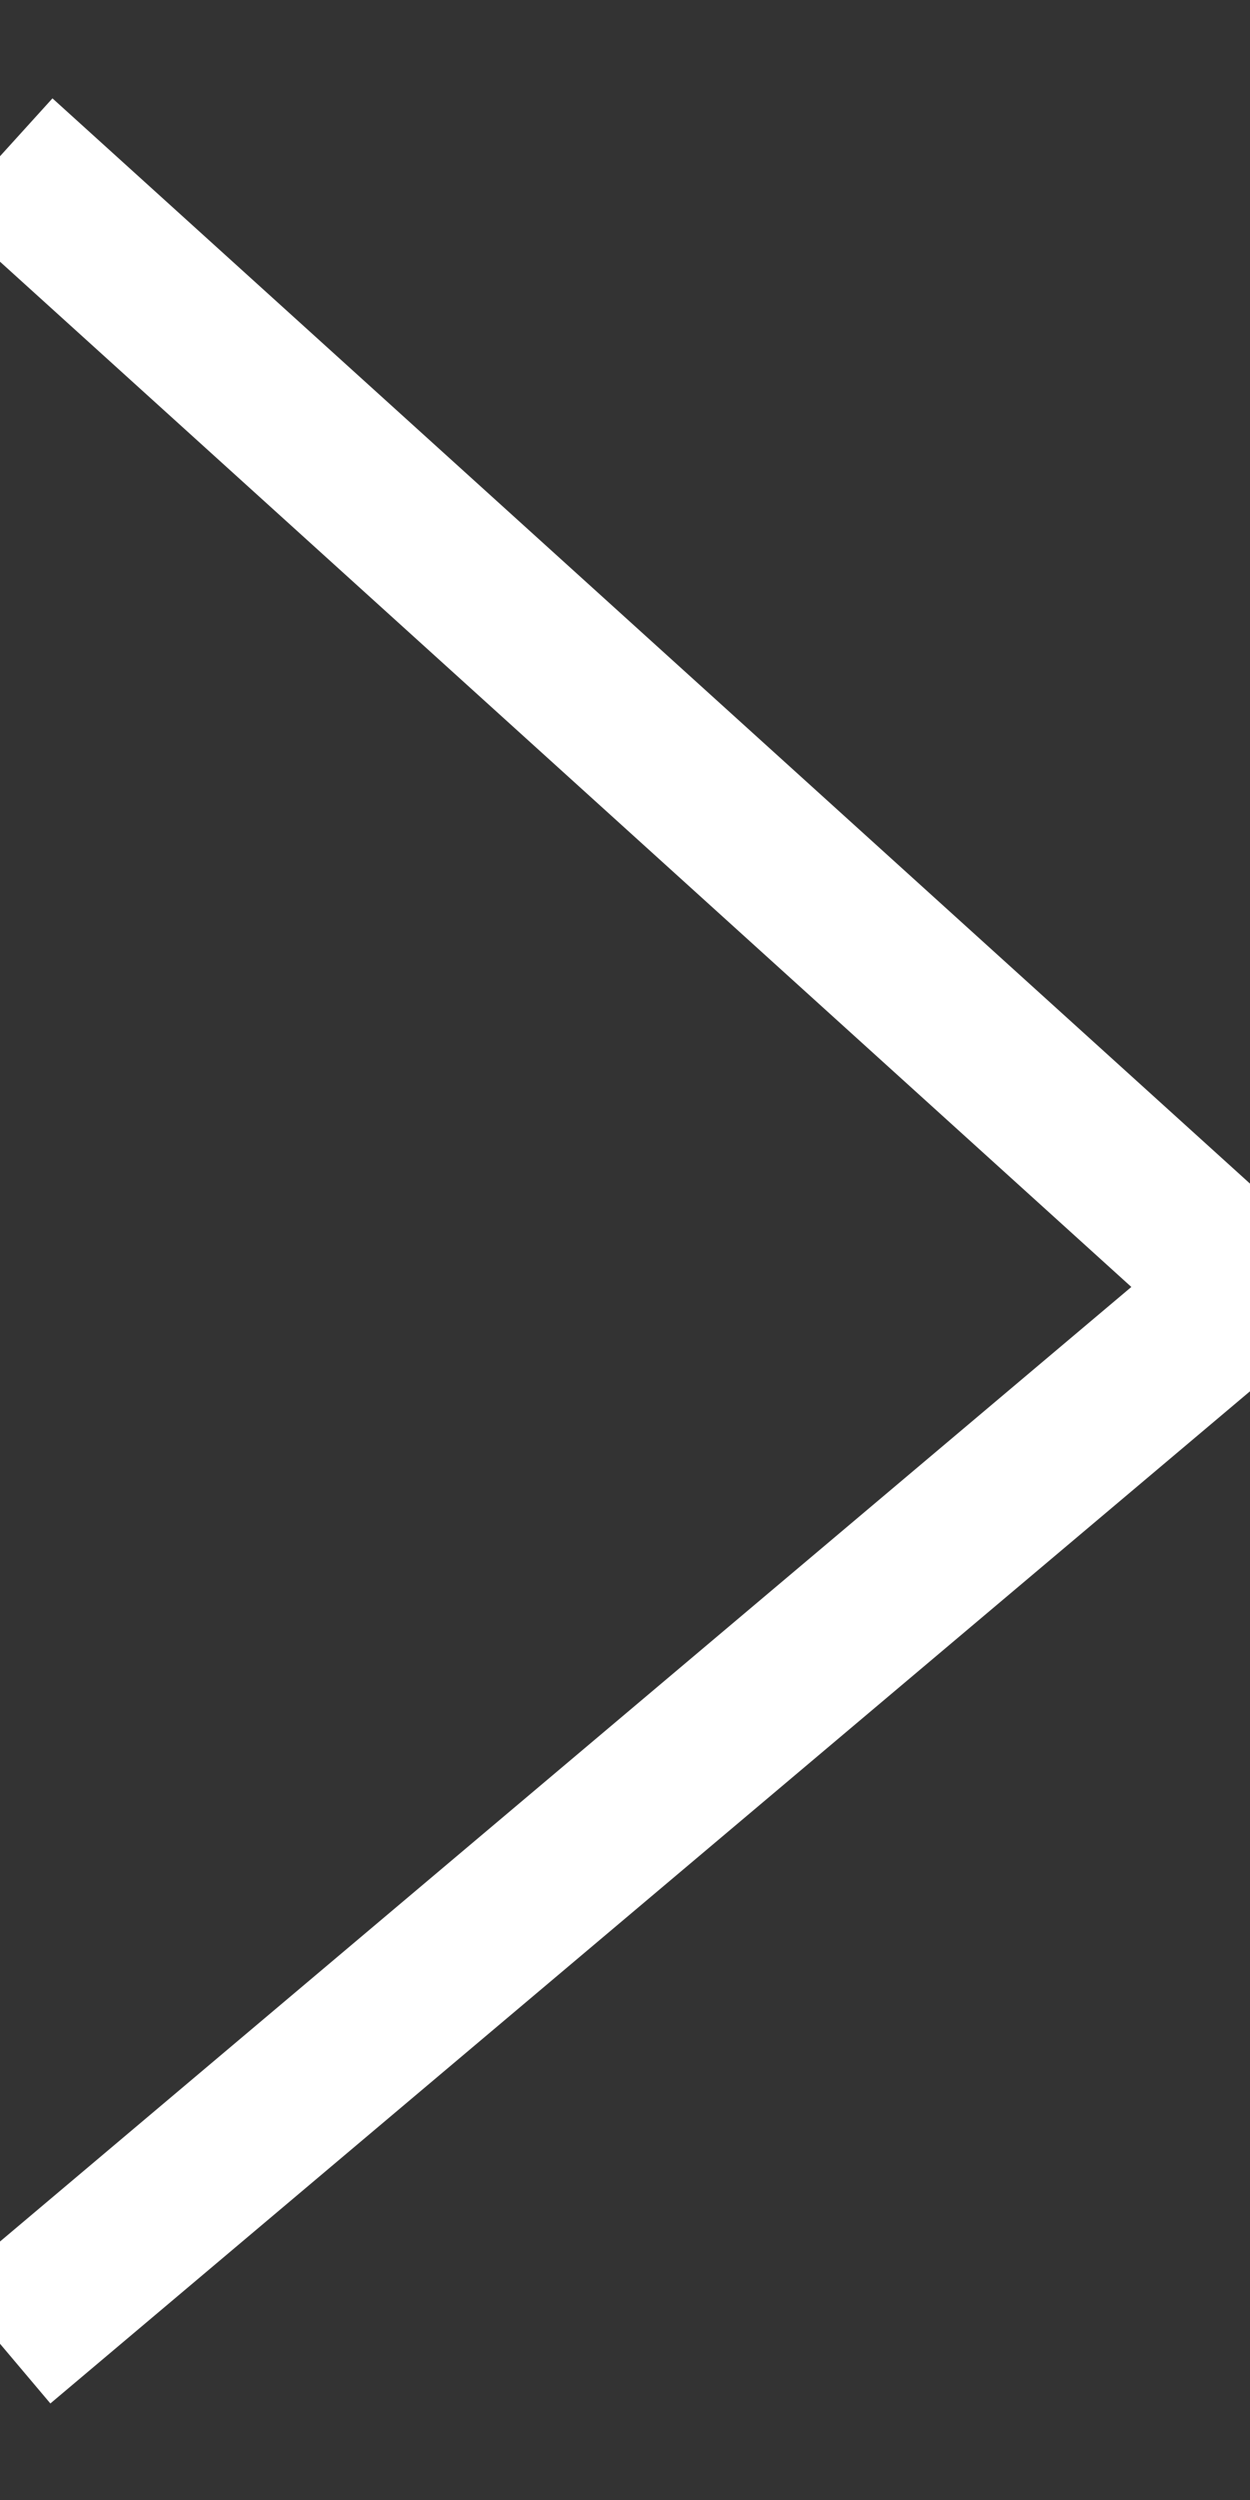<?xml version="1.0" encoding="UTF-8"?>
<svg width="8px" height="16px" viewBox="0 0 8 16" version="1.1" xmlns="http://www.w3.org/2000/svg" xmlns:xlink="http://www.w3.org/1999/xlink">
    <rect x="0" y="0" width="8" height="16" fill="#333333" stroke="none"/>
    <!-- Generator: Sketch 51.3 (57544) - http://www.bohemiancoding.com/sketch -->
    <title>Path 24 Copy</title>
    <desc>Created with Sketch.</desc>
    <defs></defs>
    <g id="Hoteles-Sallés-Grup" stroke="none" stroke-width="1" fill="none" fill-rule="evenodd">
        <g id="Ficha-Hoteles-Collection-1440*900-" transform="translate(-698, -4829)" stroke="#FFFFFF">
            <g id="Hoteles-Comfort-Slider" transform="translate(0, 3896)">
                <g id="Slider-hotels-+-description" transform="translate(67, 460)">
                    <g id="counter/white-copy" transform="translate(99, 469)">
                        <g id="Group" transform="translate(492.892, 5)">
                            <polyline id="Path-24-Copy" transform="translate(43.108, 7) scale(-1, 1) translate(-43.108, -7) " points="47.108 -4.27613308e-15 39.108 7.25 47.108 14"></polyline>
                        </g>
                    </g>
                </g>
            </g>
        </g>
    </g>
</svg>